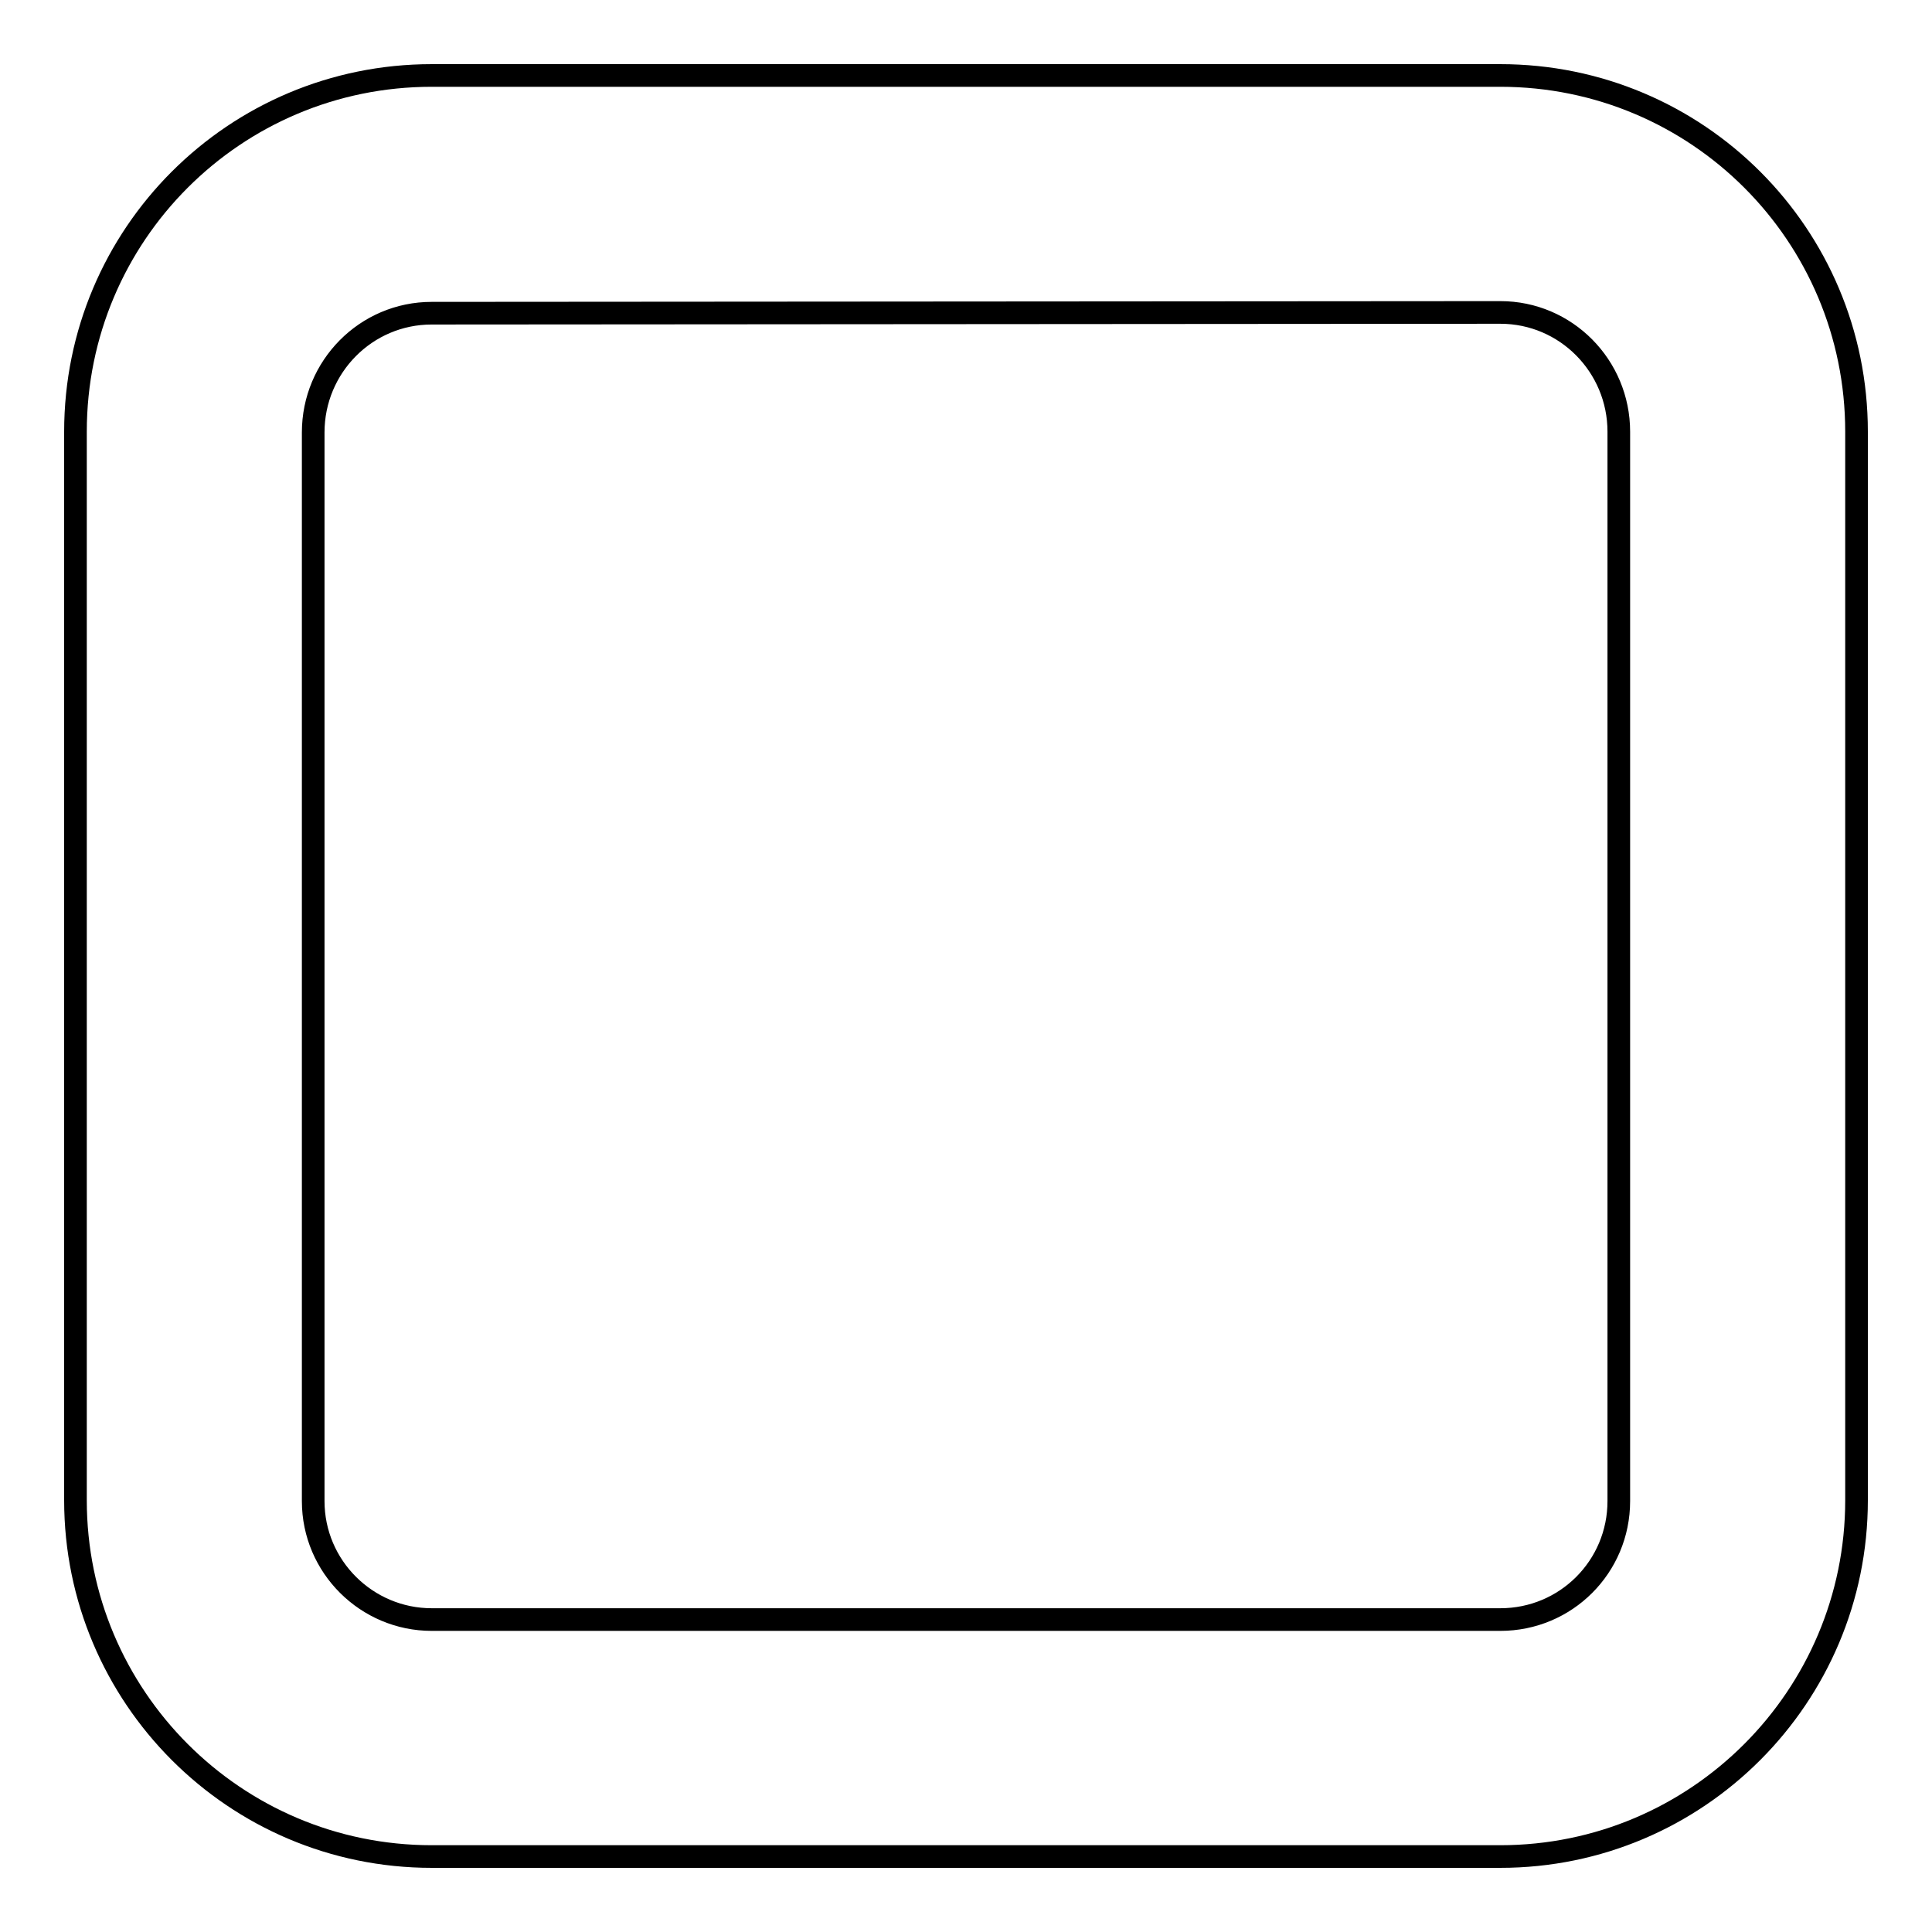 <?xml version="1.0" encoding="utf-8"?>
<!-- Svg Vector Icons : http://www.onlinewebfonts.com/icon -->
<!DOCTYPE svg PUBLIC "-//W3C//DTD SVG 1.1//EN" "http://www.w3.org/Graphics/SVG/1.1/DTD/svg11.dtd">
<svg version="1.1" xmlns="http://www.w3.org/2000/svg" xmlns:xlink="http://www.w3.org/1999/xlink" x="0px" y="0px" viewBox="0 0 256 256" enable-background="new 0 0 256 256" xml:space="preserve">
<g><g><path stroke-width="3" fill-opacity="0" stroke="#000000"  d="M198.8,246H57.2C31.1,246,10,224.8,10,198.8V57.2C10,31.1,31.1,10,57.2,10h141.6c26.1,0,47.2,21.1,47.2,47.2v141.6C246,224.8,224.9,246,198.8,246L198.8,246L198.8,246z M57.2,41.5c-8.7,0-15.7,7.1-15.7,15.8v141.6c0,8.7,7.1,15.7,15.7,15.7h141.6c8.7,0,15.7-7,15.7-15.7V57.2c0-8.7-7-15.8-15.7-15.8L57.2,41.5L57.2,41.5L57.2,41.5z"/></g></g>
</svg>